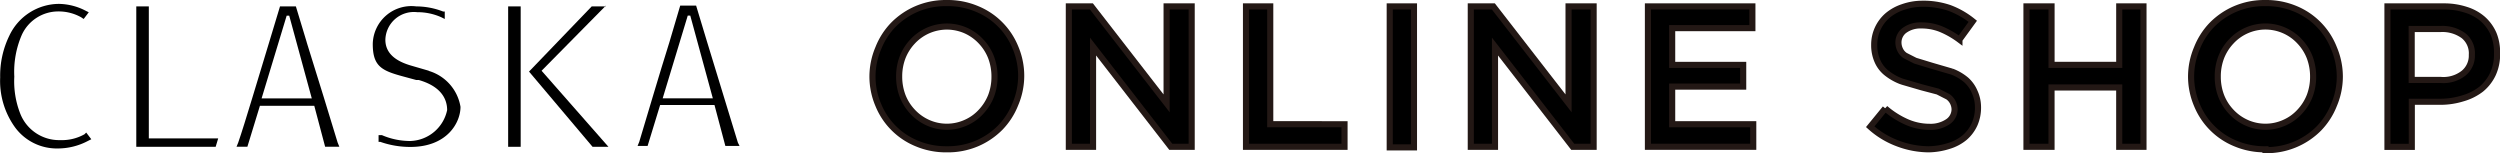 <svg xmlns="http://www.w3.org/2000/svg" width="147.171" height="9.019" viewBox="0 0 147.171 9.019">
  <g id="EC_logo_A" data-name="EC logo A" transform="translate(0 0.18)">
    <g id="グループ_782" data-name="グループ 782" transform="translate(-29.707 -6.591)">
      <path id="パス_370" data-name="パス 370" d="M65.364,21.174a2.706,2.706,0,0,1-1.427.344,2.46,2.46,0,0,1-2.361-1.574,5.214,5.214,0,0,1-.344-2.164,5.46,5.46,0,0,1,.443-2.46,2.361,2.361,0,0,1,2.164-1.377,2.706,2.706,0,0,1,1.328.344l.148.1.3-.394-.2-.1a3.493,3.493,0,0,0-1.574-.394,3.247,3.247,0,0,0-2.9,1.869,5.362,5.362,0,0,0-.541,2.46,4.673,4.673,0,0,0,.885,2.952,3.05,3.05,0,0,0,2.509,1.23,3.788,3.788,0,0,0,1.771-.443l.2-.1-.3-.394Z" transform="translate(-30.683 -6.859)"/>
      <path id="パス_371" data-name="パス 371" d="M77.438,13.8H76.7v8.264h4.673l.148-.492H77.438Z" transform="translate(-38.97 -7.012)"/>
      <path id="パス_372" data-name="パス 372" d="M128.226,13.749h-.836L123.7,17.586l3.739,4.427h.935l-3.935-4.476,3.788-3.837" transform="translate(-62.85 -6.961)"/>
      <path id="パス_373" data-name="パス 373" d="M121.2,13.8v8.264h.738V13.8H121.2Z" transform="translate(-61.579 -7.012)"/>
      <path id="パス_374" data-name="パス 374" d="M108.3,17.588l-1.033-.3c-.689-.2-1.525-.59-1.525-1.525a1.678,1.678,0,0,1,1.869-1.623,3.443,3.443,0,0,1,1.427.3l.2.1V14.1h-.1a4.378,4.378,0,0,0-1.574-.3A2.275,2.275,0,0,0,105,16.014c0,1.328.541,1.574,1.82,1.918l.738.2h.148c1.377.394,1.673,1.181,1.673,1.771a2.288,2.288,0,0,1-2.164,1.82,4.181,4.181,0,0,1-1.673-.344h-.2v.394h.1a5.313,5.313,0,0,0,1.771.3c2.164,0,2.952-1.427,2.952-2.361a2.656,2.656,0,0,0-1.869-2.115" transform="translate(-53.349 -7.012)"/>
      <path id="パス_375" data-name="パス 375" d="M111.7,21.5" transform="translate(-56.753 -10.924)"/>
      <path id="パス_376" data-name="パス 376" d="M92.832,15.915l-.64-2.115h-.935l-.639,2.115c-.59,1.918-1.427,4.772-1.82,5.9l-.1.246h.639l.738-2.41h3.2l.639,2.41h.836l-.1-.246c-.344-1.131-1.23-4.034-1.82-5.9m-2.656,3.3,1.476-4.87H91.8l1.328,4.87Z" transform="translate(-45.067 -7.012)"/>
      <path id="パス_377" data-name="パス 377" d="M142.6,21.767c-.344-1.131-1.23-4.034-1.82-5.952l-.639-2.115h-.935l-.64,2.164c-.59,1.869-1.427,4.722-1.771,5.854l-.1.246h.59l.738-2.41h3.2l.64,2.41h.836Zm-4.427-2.607,1.476-4.87h.148l1.328,4.87Z" transform="translate(-69.455 -6.961)"/>
      <path id="パス_379" data-name="パス 379" d="M169.178,22.008a4.427,4.427,0,0,1-1.771-.344,4.132,4.132,0,0,1-2.263-2.263,4.279,4.279,0,0,1-.344-1.673h0a4.279,4.279,0,0,1,.344-1.673,4.182,4.182,0,0,1,.885-1.377,4.329,4.329,0,0,1,1.377-.935,4.378,4.378,0,0,1,1.771-.344,4.427,4.427,0,0,1,1.771.344,4.132,4.132,0,0,1,2.263,2.263,4.28,4.28,0,0,1,.344,1.673h0a4.28,4.28,0,0,1-.344,1.673,4.182,4.182,0,0,1-.885,1.377,4.329,4.329,0,0,1-1.377.935,4.378,4.378,0,0,1-1.771.344m0-1.328a2.706,2.706,0,0,0,1.131-.246,2.657,2.657,0,0,0,.885-.639,2.9,2.9,0,0,0,.59-.935,3.148,3.148,0,0,0,.2-1.131h0a3.2,3.2,0,0,0-.2-1.131,2.853,2.853,0,0,0-.59-.935,2.8,2.8,0,0,0-.885-.639,2.755,2.755,0,0,0-3.148.639,2.9,2.9,0,0,0-.59.935,3.149,3.149,0,0,0-.2,1.131h0a3.2,3.2,0,0,0,.2,1.131,2.853,2.853,0,0,0,.59.935,2.8,2.8,0,0,0,.885.639,2.706,2.706,0,0,0,1.131.246" transform="translate(-83.732 -6.808)"/>
      <path id="パス_380" data-name="パス 380" d="M169.178,22.008a4.427,4.427,0,0,1-1.771-.344,4.132,4.132,0,0,1-2.263-2.263,4.279,4.279,0,0,1-.344-1.673h0a4.279,4.279,0,0,1,.344-1.673,4.182,4.182,0,0,1,.885-1.377,4.329,4.329,0,0,1,1.377-.935,4.378,4.378,0,0,1,1.771-.344,4.427,4.427,0,0,1,1.771.344,4.132,4.132,0,0,1,2.263,2.263,4.28,4.28,0,0,1,.344,1.673h0a4.28,4.28,0,0,1-.344,1.673,4.182,4.182,0,0,1-.885,1.377,4.329,4.329,0,0,1-1.377.935,4.378,4.378,0,0,1-1.771.344Zm0-1.328a2.706,2.706,0,0,0,1.131-.246,2.657,2.657,0,0,0,.885-.639,2.9,2.9,0,0,0,.59-.935,3.148,3.148,0,0,0,.2-1.131h0a3.2,3.2,0,0,0-.2-1.131,2.853,2.853,0,0,0-.59-.935,2.8,2.8,0,0,0-.885-.639,2.755,2.755,0,0,0-3.148.639,2.9,2.9,0,0,0-.59.935,3.148,3.148,0,0,0-.2,1.131h0a3.2,3.2,0,0,0,.2,1.131,2.853,2.853,0,0,0,.59.935,2.8,2.8,0,0,0,.885.639,2.706,2.706,0,0,0,1.131.246Z" transform="translate(-83.732 -6.808)" fill="none" stroke="#231815" stroke-width="0.36"/>
      <path id="パス_381" data-name="パス 381" d="M188.3,13.8h1.328l4.427,5.706V13.8h1.476v8.264H194.3l-4.575-5.9v5.9H188.3Z" transform="translate(-95.672 -7.012)"/>
      <path id="パス_382" data-name="パス 382" d="M188.3,13.8h1.328l4.427,5.706V13.8h1.476v8.264H194.3l-4.575-5.9v5.9H188.3Z" transform="translate(-95.672 -7.012)" fill="none" stroke="#231815" stroke-width="0.36"/>
      <path id="パス_383" data-name="パス 383" d="M209.5,13.8h1.427v6.936H215.3v1.328h-5.8Z" transform="translate(-106.443 -7.012)"/>
      <path id="パス_384" data-name="パス 384" d="M209.5,13.8h1.427v6.936H215.3v1.328h-5.8Z" transform="translate(-106.443 -7.012)" fill="none" stroke="#231815" stroke-width="0.36"/>
      <rect id="長方形_198" data-name="長方形 198" width="1.427" height="8.299" transform="translate(111.518 6.788)"/>
      <rect id="長方形_199" data-name="長方形 199" width="1.427" height="8.299" transform="translate(111.518 6.788)" fill="none" stroke="#231815" stroke-width="0.36"/>
      <path id="パス_385" data-name="パス 385" d="M236.4,13.8h1.328l4.427,5.706V13.8h1.476v8.264H242.4l-4.575-5.9v5.9H236.4Z" transform="translate(-120.11 -7.012)"/>
      <path id="パス_386" data-name="パス 386" d="M236.4,13.8h1.328l4.427,5.706V13.8h1.476v8.264H242.4l-4.575-5.9v5.9H236.4Z" transform="translate(-120.11 -7.012)" fill="none" stroke="#231815" stroke-width="0.36"/>
      <path id="パス_387" data-name="パス 387" d="M257.6,13.8h6.149v1.279h-4.722v2.164h4.181v1.279h-4.181v2.214H263.8v1.328h-6.2Z" transform="translate(-130.882 -7.012)"/>
      <path id="パス_388" data-name="パス 388" d="M257.6,13.8h6.149v1.279h-4.722v2.164h4.181v1.279h-4.181v2.214H263.8v1.328h-6.2Z" transform="translate(-130.882 -7.012)" fill="none" stroke="#231815" stroke-width="0.36"/>
      <path id="パス_389" data-name="パス 389" d="M287.643,22.058a5.214,5.214,0,0,1-1.82-.344,5.017,5.017,0,0,1-1.623-.984l.885-1.082a5.066,5.066,0,0,0,1.23.787,3.345,3.345,0,0,0,1.377.3,1.82,1.82,0,0,0,1.082-.3.885.885,0,0,0,.394-.738h0a.934.934,0,0,0-.1-.394.886.886,0,0,0-.3-.344l-.59-.3-.935-.246-1.181-.344a3.247,3.247,0,0,1-.885-.492,1.82,1.82,0,0,1-.541-.689,2.312,2.312,0,0,1-.2-.984h0a2.263,2.263,0,0,1,.787-1.722,2.706,2.706,0,0,1,.885-.492,3.493,3.493,0,0,1,1.131-.2,4.772,4.772,0,0,1,1.623.246,4.871,4.871,0,0,1,1.377.787l-.787,1.082a5.115,5.115,0,0,0-1.131-.639,3.05,3.05,0,0,0-1.131-.2,1.574,1.574,0,0,0-.984.3.886.886,0,0,0-.344.689h0a.985.985,0,0,0,.1.443.836.836,0,0,0,.3.344l.59.3.984.3,1.181.344a2.9,2.9,0,0,1,.836.492,1.968,1.968,0,0,1,.492.689,2.164,2.164,0,0,1,.2.885h0a2.411,2.411,0,0,1-.2,1.033,2.264,2.264,0,0,1-.59.787,2.657,2.657,0,0,1-.935.492,4.083,4.083,0,0,1-1.181.148" transform="translate(-144.397 -6.858)"/>
      <path id="パス_390" data-name="パス 390" d="M287.643,22.058a5.214,5.214,0,0,1-1.82-.344,5.017,5.017,0,0,1-1.623-.984l.885-1.082a5.066,5.066,0,0,0,1.23.787,3.345,3.345,0,0,0,1.377.3,1.82,1.82,0,0,0,1.082-.3.885.885,0,0,0,.394-.738h0a.934.934,0,0,0-.1-.394.886.886,0,0,0-.3-.344l-.59-.3-.935-.246-1.181-.344a3.247,3.247,0,0,1-.885-.492,1.82,1.82,0,0,1-.541-.689,2.312,2.312,0,0,1-.2-.984h0a2.263,2.263,0,0,1,.787-1.722,2.706,2.706,0,0,1,.885-.492,3.493,3.493,0,0,1,1.131-.2,4.772,4.772,0,0,1,1.623.246,4.871,4.871,0,0,1,1.377.787l-.787,1.082a5.115,5.115,0,0,0-1.131-.639,3.05,3.05,0,0,0-1.131-.2,1.574,1.574,0,0,0-.984.3.886.886,0,0,0-.344.689h0a.985.985,0,0,0,.1.443.836.836,0,0,0,.3.344l.59.3.984.3,1.181.344a2.9,2.9,0,0,1,.836.492,1.968,1.968,0,0,1,.492.689,2.164,2.164,0,0,1,.2.885h0a2.411,2.411,0,0,1-.2,1.033,2.264,2.264,0,0,1-.59.787,2.657,2.657,0,0,1-.935.492A4.083,4.083,0,0,1,287.643,22.058Z" transform="translate(-144.397 -6.858)" fill="none" stroke="#231815" stroke-width="0.36"/>
      <path id="パス_391" data-name="パス 391" d="M302.9,13.8h1.476v3.443h3.985V13.8h1.427v8.264H308.36V18.572h-3.985v3.493H302.9Z" transform="translate(-153.898 -7.012)"/>
      <path id="パス_392" data-name="パス 392" d="M302.9,13.8h1.476v3.443h3.985V13.8h1.427v8.264H308.36V18.572h-3.985v3.493H302.9Z" transform="translate(-153.898 -7.012)" fill="none" stroke="#231815" stroke-width="0.36"/>
      <path id="パス_393" data-name="パス 393" d="M326.978,22.008a4.427,4.427,0,0,1-1.771-.344,4.132,4.132,0,0,1-2.263-2.263,4.28,4.28,0,0,1-.344-1.673h0a4.28,4.28,0,0,1,.344-1.673,4.182,4.182,0,0,1,.885-1.377,4.329,4.329,0,0,1,1.377-.935,4.378,4.378,0,0,1,1.771-.344,4.427,4.427,0,0,1,1.771.344,4.122,4.122,0,0,1,2.263,2.312,4.28,4.28,0,0,1,.344,1.673h0a4.279,4.279,0,0,1-.344,1.673,4.182,4.182,0,0,1-.885,1.377,4.329,4.329,0,0,1-3.148,1.279m0-1.328a2.705,2.705,0,0,0,1.131-.246,2.657,2.657,0,0,0,.885-.639,2.9,2.9,0,0,0,.59-.935,3.148,3.148,0,0,0,.2-1.131h0a3.2,3.2,0,0,0-.2-1.131,2.854,2.854,0,0,0-.59-.935,2.744,2.744,0,0,0-4.034,0,2.9,2.9,0,0,0-.59.935,3.15,3.15,0,0,0-.2,1.131h0a3.148,3.148,0,0,0,.2,1.131,2.854,2.854,0,0,0,.59.935,2.8,2.8,0,0,0,.885.639,2.706,2.706,0,0,0,1.131.246" transform="translate(-163.907 -6.808)"/>
      <path id="パス_394" data-name="パス 394" d="M326.978,22.008a4.427,4.427,0,0,1-1.771-.344,4.132,4.132,0,0,1-2.263-2.263,4.28,4.28,0,0,1-.344-1.673h0a4.28,4.28,0,0,1,.344-1.673,4.182,4.182,0,0,1,.885-1.377,4.329,4.329,0,0,1,1.377-.935,4.378,4.378,0,0,1,1.771-.344,4.427,4.427,0,0,1,1.771.344,4.122,4.122,0,0,1,2.263,2.312,4.28,4.28,0,0,1,.344,1.673h0a4.279,4.279,0,0,1-.344,1.673,4.182,4.182,0,0,1-.885,1.377,4.329,4.329,0,0,1-3.148,1.279Zm0-1.328a2.705,2.705,0,0,0,1.131-.246,2.656,2.656,0,0,0,.885-.639,2.9,2.9,0,0,0,.59-.935,3.148,3.148,0,0,0,.2-1.131h0a3.2,3.2,0,0,0-.2-1.131,2.855,2.855,0,0,0-.59-.935,2.743,2.743,0,0,0-4.034,0,2.9,2.9,0,0,0-.59.935,3.148,3.148,0,0,0-.2,1.131h0a3.15,3.15,0,0,0,.2,1.131,2.854,2.854,0,0,0,.59.935,2.8,2.8,0,0,0,.885.639,2.705,2.705,0,0,0,1.131.246Z" transform="translate(-163.907 -6.808)" fill="none" stroke="#231815" stroke-width="0.36"/>
      <path id="パス_395" data-name="パス 395" d="M346.1,13.8h3.3a4.132,4.132,0,0,1,1.328.2,2.755,2.755,0,0,1,.984.541,2.508,2.508,0,0,1,.639.885,2.853,2.853,0,0,1,.2,1.131h0a2.755,2.755,0,0,1-.246,1.23,2.558,2.558,0,0,1-.689.885,3.2,3.2,0,0,1-1.082.541,4.427,4.427,0,0,1-1.279.2h-1.722v2.656H346.1Zm3.148,4.329a1.918,1.918,0,0,0,1.328-.394,1.328,1.328,0,0,0,.492-1.082h0a1.328,1.328,0,0,0-.492-1.131,2.115,2.115,0,0,0-1.328-.394h-1.722v3Z" transform="translate(-175.847 -7.011)"/>
      <path id="パス_396" data-name="パス 396" d="M346.1,13.8h3.3a4.132,4.132,0,0,1,1.328.2,2.755,2.755,0,0,1,.984.541,2.508,2.508,0,0,1,.639.885,2.853,2.853,0,0,1,.2,1.131h0a2.755,2.755,0,0,1-.246,1.23,2.558,2.558,0,0,1-.689.885,3.2,3.2,0,0,1-1.082.541,4.427,4.427,0,0,1-1.279.2h-1.722v2.656H346.1Zm3.148,4.329a1.918,1.918,0,0,0,1.328-.394,1.328,1.328,0,0,0,.492-1.082h0a1.328,1.328,0,0,0-.492-1.131,2.115,2.115,0,0,0-1.328-.394h-1.722v3Z" transform="translate(-175.847 -7.011)" fill="none" stroke="#231815" stroke-width="0.36"/>
    </g>
  </g>
</svg>
